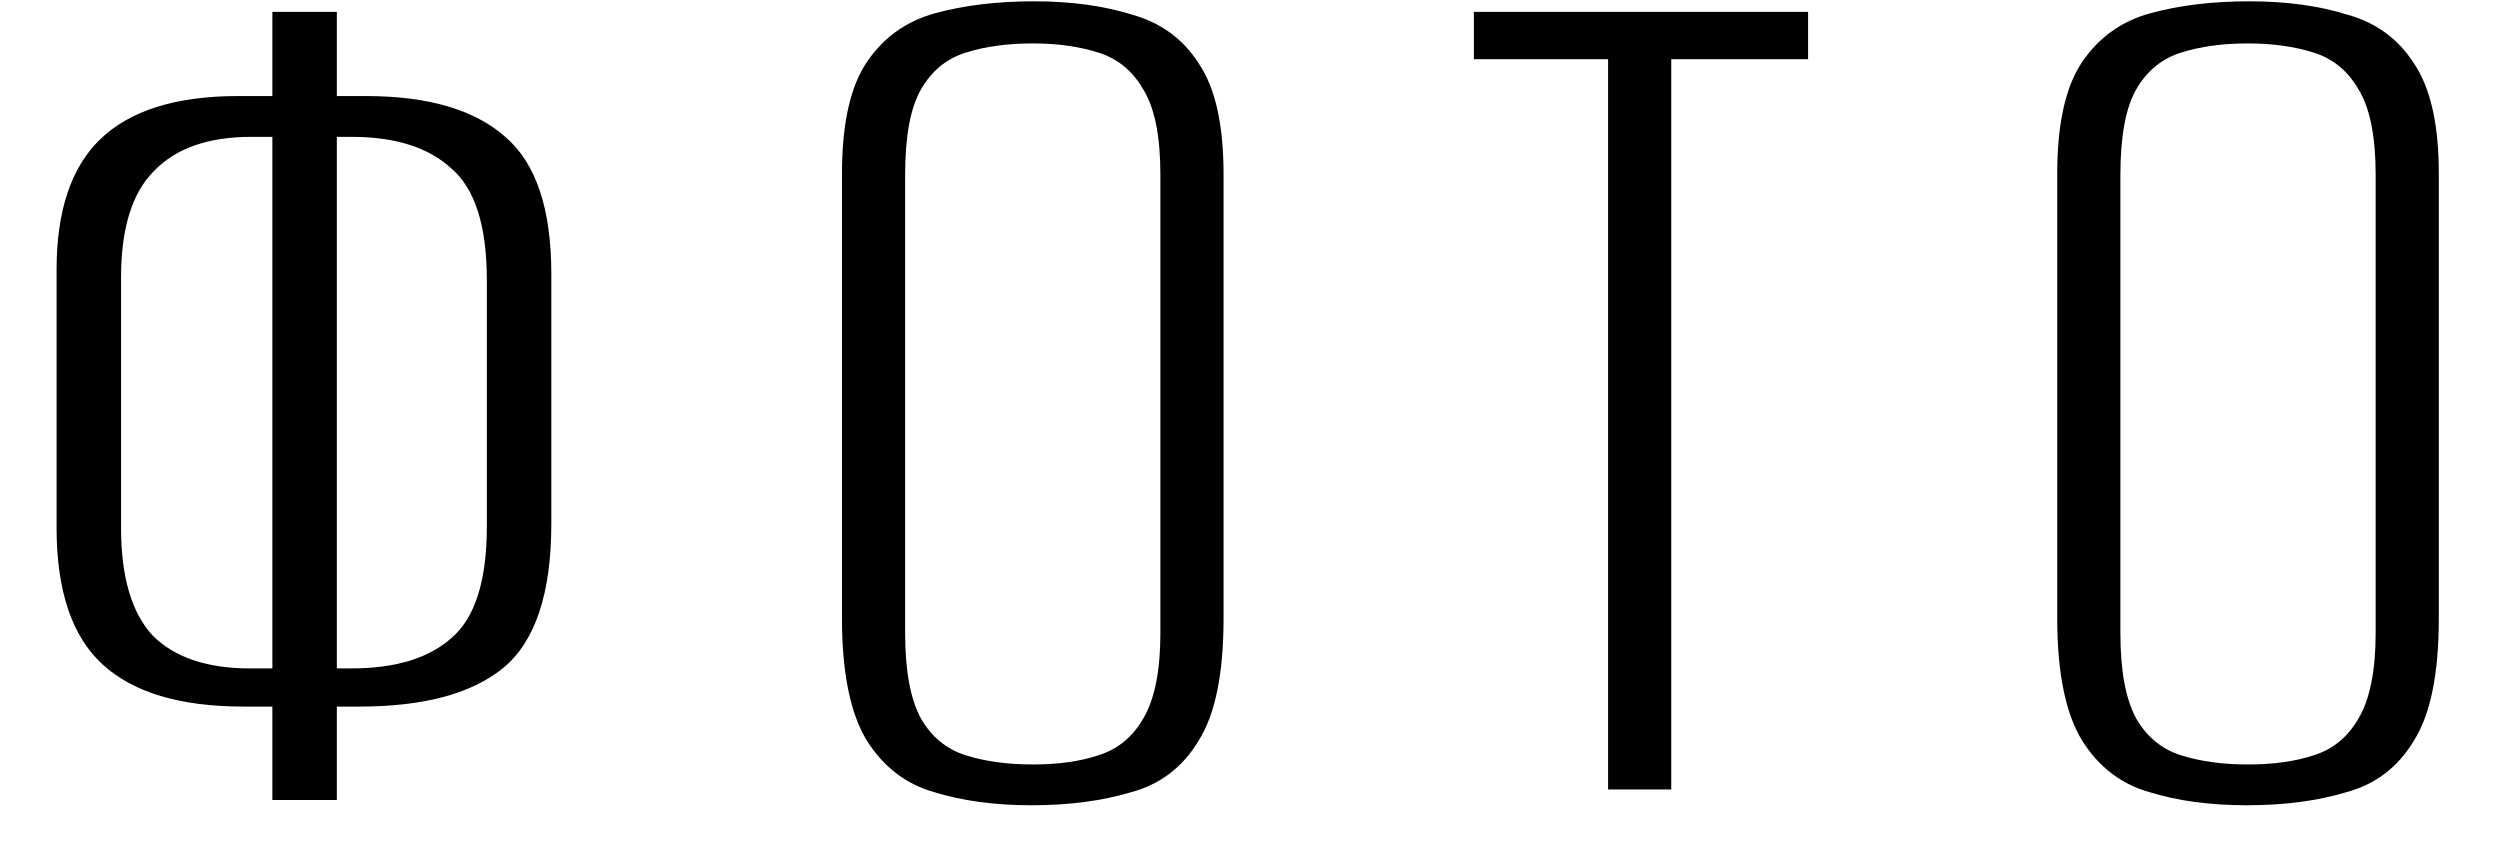 <?xml version="1.0" encoding="UTF-8"?> <svg xmlns="http://www.w3.org/2000/svg" width="38" height="13" viewBox="0 0 38 13" fill="none"><path d="M4.14 12.16V10.74H3.7C2.74 10.74 2.027 10.527 1.56 10.1C1.093 9.673 0.86 8.98 0.86 8.02V4.1C0.86 3.207 1.08 2.547 1.52 2.12C1.973 1.68 2.673 1.46 3.62 1.46H4.14V0.18H5.12V1.46H5.56C6.507 1.46 7.213 1.667 7.68 2.08C8.147 2.48 8.38 3.173 8.38 4.16V7.96C8.38 9.027 8.133 9.76 7.64 10.16C7.16 10.547 6.433 10.74 5.46 10.74H5.12V12.16H4.14ZM3.8 10.16H4.14C4.14 8.8 4.14 7.453 4.14 6.12C4.14 4.773 4.14 3.427 4.14 2.08H3.82C3.167 2.08 2.673 2.253 2.34 2.6C2.007 2.933 1.84 3.473 1.84 4.22V8.02C1.84 8.767 2 9.313 2.32 9.66C2.653 9.993 3.147 10.16 3.8 10.16ZM5.12 10.16H5.34C6.007 10.16 6.513 10.007 6.86 9.7C7.22 9.393 7.4 8.827 7.4 8V4.26C7.4 3.433 7.22 2.867 6.86 2.56C6.513 2.24 6.007 2.08 5.34 2.08H5.12C5.12 3.427 5.12 4.773 5.12 6.12C5.12 7.453 5.12 8.8 5.12 10.16ZM15.678 12.24C15.118 12.24 14.625 12.173 14.198 12.04C13.772 11.92 13.432 11.66 13.178 11.26C12.925 10.847 12.798 10.227 12.798 9.4V2.64C12.798 1.88 12.925 1.313 13.178 0.94C13.432 0.567 13.778 0.32 14.218 0.2C14.658 0.08 15.158 0.02 15.718 0.02C16.278 0.02 16.772 0.087 17.198 0.22C17.638 0.34 17.978 0.587 18.218 0.96C18.472 1.333 18.598 1.893 18.598 2.64V9.4C18.598 10.24 18.472 10.86 18.218 11.26C17.978 11.66 17.638 11.92 17.198 12.04C16.758 12.173 16.252 12.24 15.678 12.24ZM15.698 11.62C16.085 11.62 16.418 11.573 16.698 11.48C16.992 11.387 17.218 11.2 17.378 10.92C17.552 10.627 17.638 10.193 17.638 9.62V2.66C17.638 2.073 17.552 1.64 17.378 1.36C17.218 1.08 16.992 0.893 16.698 0.8C16.405 0.707 16.072 0.66 15.698 0.66C15.312 0.66 14.972 0.707 14.678 0.8C14.385 0.893 14.158 1.08 13.998 1.36C13.838 1.64 13.758 2.073 13.758 2.66V9.62C13.758 10.193 13.838 10.627 13.998 10.92C14.158 11.2 14.385 11.387 14.678 11.48C14.972 11.573 15.312 11.62 15.698 11.62ZM24.443 12V0.9H22.403V0.18H27.483V0.9H25.403V12H24.443ZM34.15 12.24C33.59 12.24 33.097 12.173 32.67 12.04C32.243 11.92 31.904 11.66 31.65 11.26C31.397 10.847 31.27 10.227 31.27 9.4V2.64C31.27 1.88 31.397 1.313 31.65 0.94C31.904 0.567 32.25 0.32 32.69 0.2C33.13 0.08 33.63 0.02 34.19 0.02C34.75 0.02 35.243 0.087 35.67 0.22C36.11 0.34 36.45 0.587 36.69 0.96C36.944 1.333 37.07 1.893 37.07 2.64V9.4C37.07 10.24 36.944 10.86 36.69 11.26C36.45 11.66 36.11 11.92 35.67 12.04C35.23 12.173 34.724 12.24 34.15 12.24ZM34.17 11.62C34.557 11.62 34.89 11.573 35.17 11.48C35.464 11.387 35.69 11.2 35.85 10.92C36.023 10.627 36.11 10.193 36.11 9.62V2.66C36.11 2.073 36.023 1.64 35.85 1.36C35.69 1.08 35.464 0.893 35.17 0.8C34.877 0.707 34.544 0.66 34.17 0.66C33.783 0.66 33.444 0.707 33.15 0.8C32.857 0.893 32.63 1.08 32.47 1.36C32.31 1.64 32.23 2.073 32.23 2.66V9.62C32.23 10.193 32.31 10.627 32.47 10.92C32.63 11.2 32.857 11.387 33.15 11.48C33.444 11.573 33.783 11.62 34.17 11.62Z" fill="black"></path></svg> 